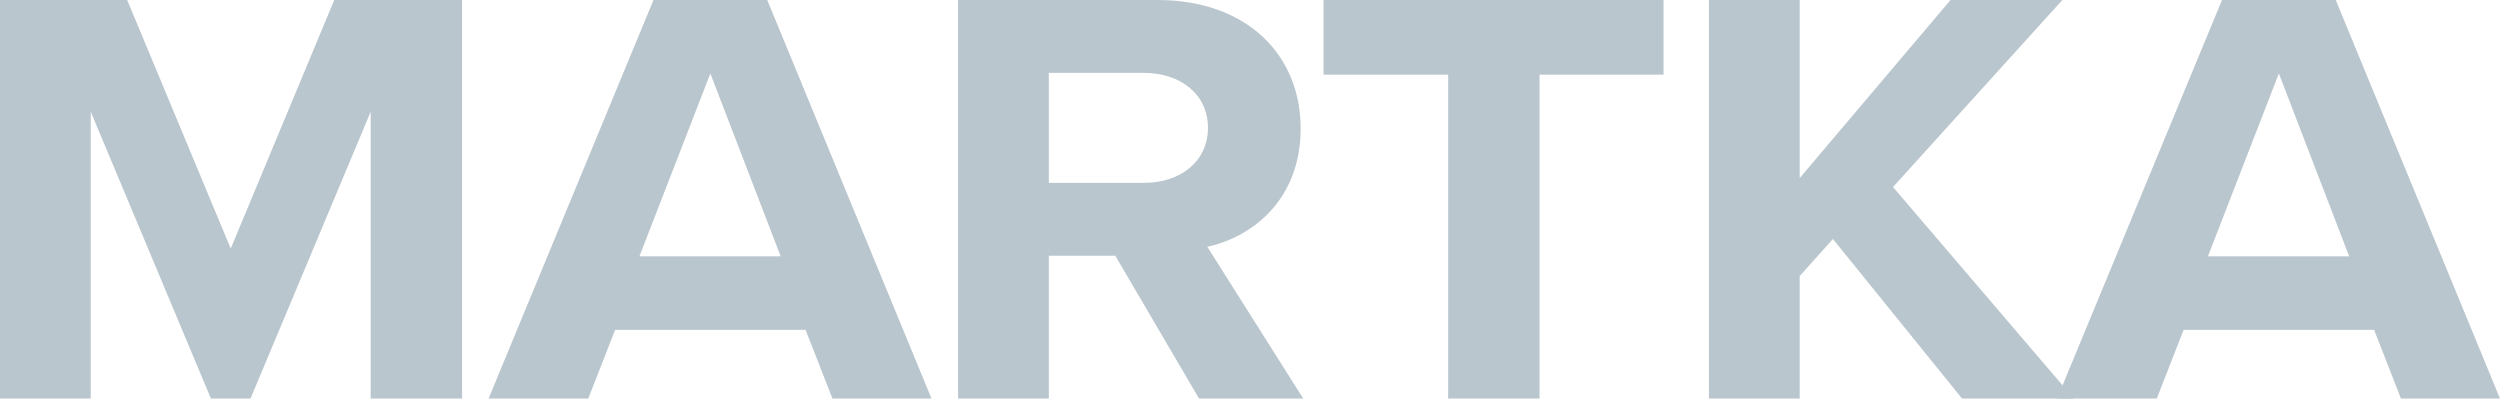 <?xml version="1.0" encoding="UTF-8"?> <svg xmlns="http://www.w3.org/2000/svg" width="138" height="22" viewBox="0 0 138 22" fill="none"> <path d="M20.462 22H25.507V0H18.451L12.736 13.721L7.021 0H0V22H5.01V6.168L11.642 22H13.829L20.462 6.168V22Z" fill="#BAC6CE"></path> <path d="M45.95 22H51.418L42.352 0H36.072L26.97 22H32.473L33.955 18.207H44.468L45.95 22ZM39.212 4.057L43.093 14.15H35.296L39.212 4.057Z" fill="#BAC6CE"></path> <path d="M66.186 22H71.937L66.645 13.622C69.185 13.062 71.796 10.983 71.796 7.091C71.796 3.002 68.797 0 63.893 0H52.886V22H57.895V14.117H61.565L66.186 22ZM66.68 7.058C66.68 8.906 65.163 10.093 63.152 10.093H57.895V4.024H63.152C65.163 4.024 66.68 5.211 66.68 7.058Z" fill="#BAC6CE"></path> <path d="M79.938 22H84.983V4.123H91.828V0H73.059V4.123H79.938V22Z" fill="#BAC6CE"></path> <path d="M108.304 22H114.478L104.494 10.324L113.843 0H107.669L99.343 9.829V0H94.333V22H99.343V15.238L101.178 13.193L108.304 22Z" fill="#BAC6CE"></path> <path d="M132.532 22H138L128.933 0H122.654L113.551 22H119.055L120.537 18.207H131.05L132.532 22ZM125.793 4.057L129.674 14.15H121.877L125.793 4.057Z" fill="#BAC6CE"></path> </svg> 